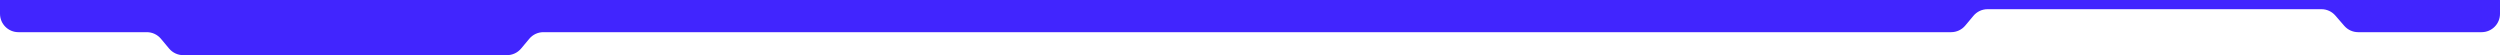 <svg width="1088" height="24" viewBox="0 0 1088 24" fill="none" xmlns="http://www.w3.org/2000/svg">
<path d="M0 0V6C0 10.418 3.582 14 8 14H63.89C66.257 14 68.503 15.049 70.023 16.863L73.602 21.137C75.122 22.951 77.368 24 79.735 24H220.64C223.007 24 225.253 22.951 226.773 21.137L230.352 16.863C231.872 15.049 234.118 14 236.485 14H849.14C851.507 14 853.753 12.951 855.273 11.136L858.852 6.863C860.372 5.049 862.618 4 864.985 4H1010.29C1012.61 4 1014.81 5.004 1016.33 6.753L1020.23 11.247C1021.75 12.996 1023.96 14 1026.27 14H1080C1084.42 14 1088 10.418 1088 6V0H0Z" fill="#4125FE"/>
</svg>

